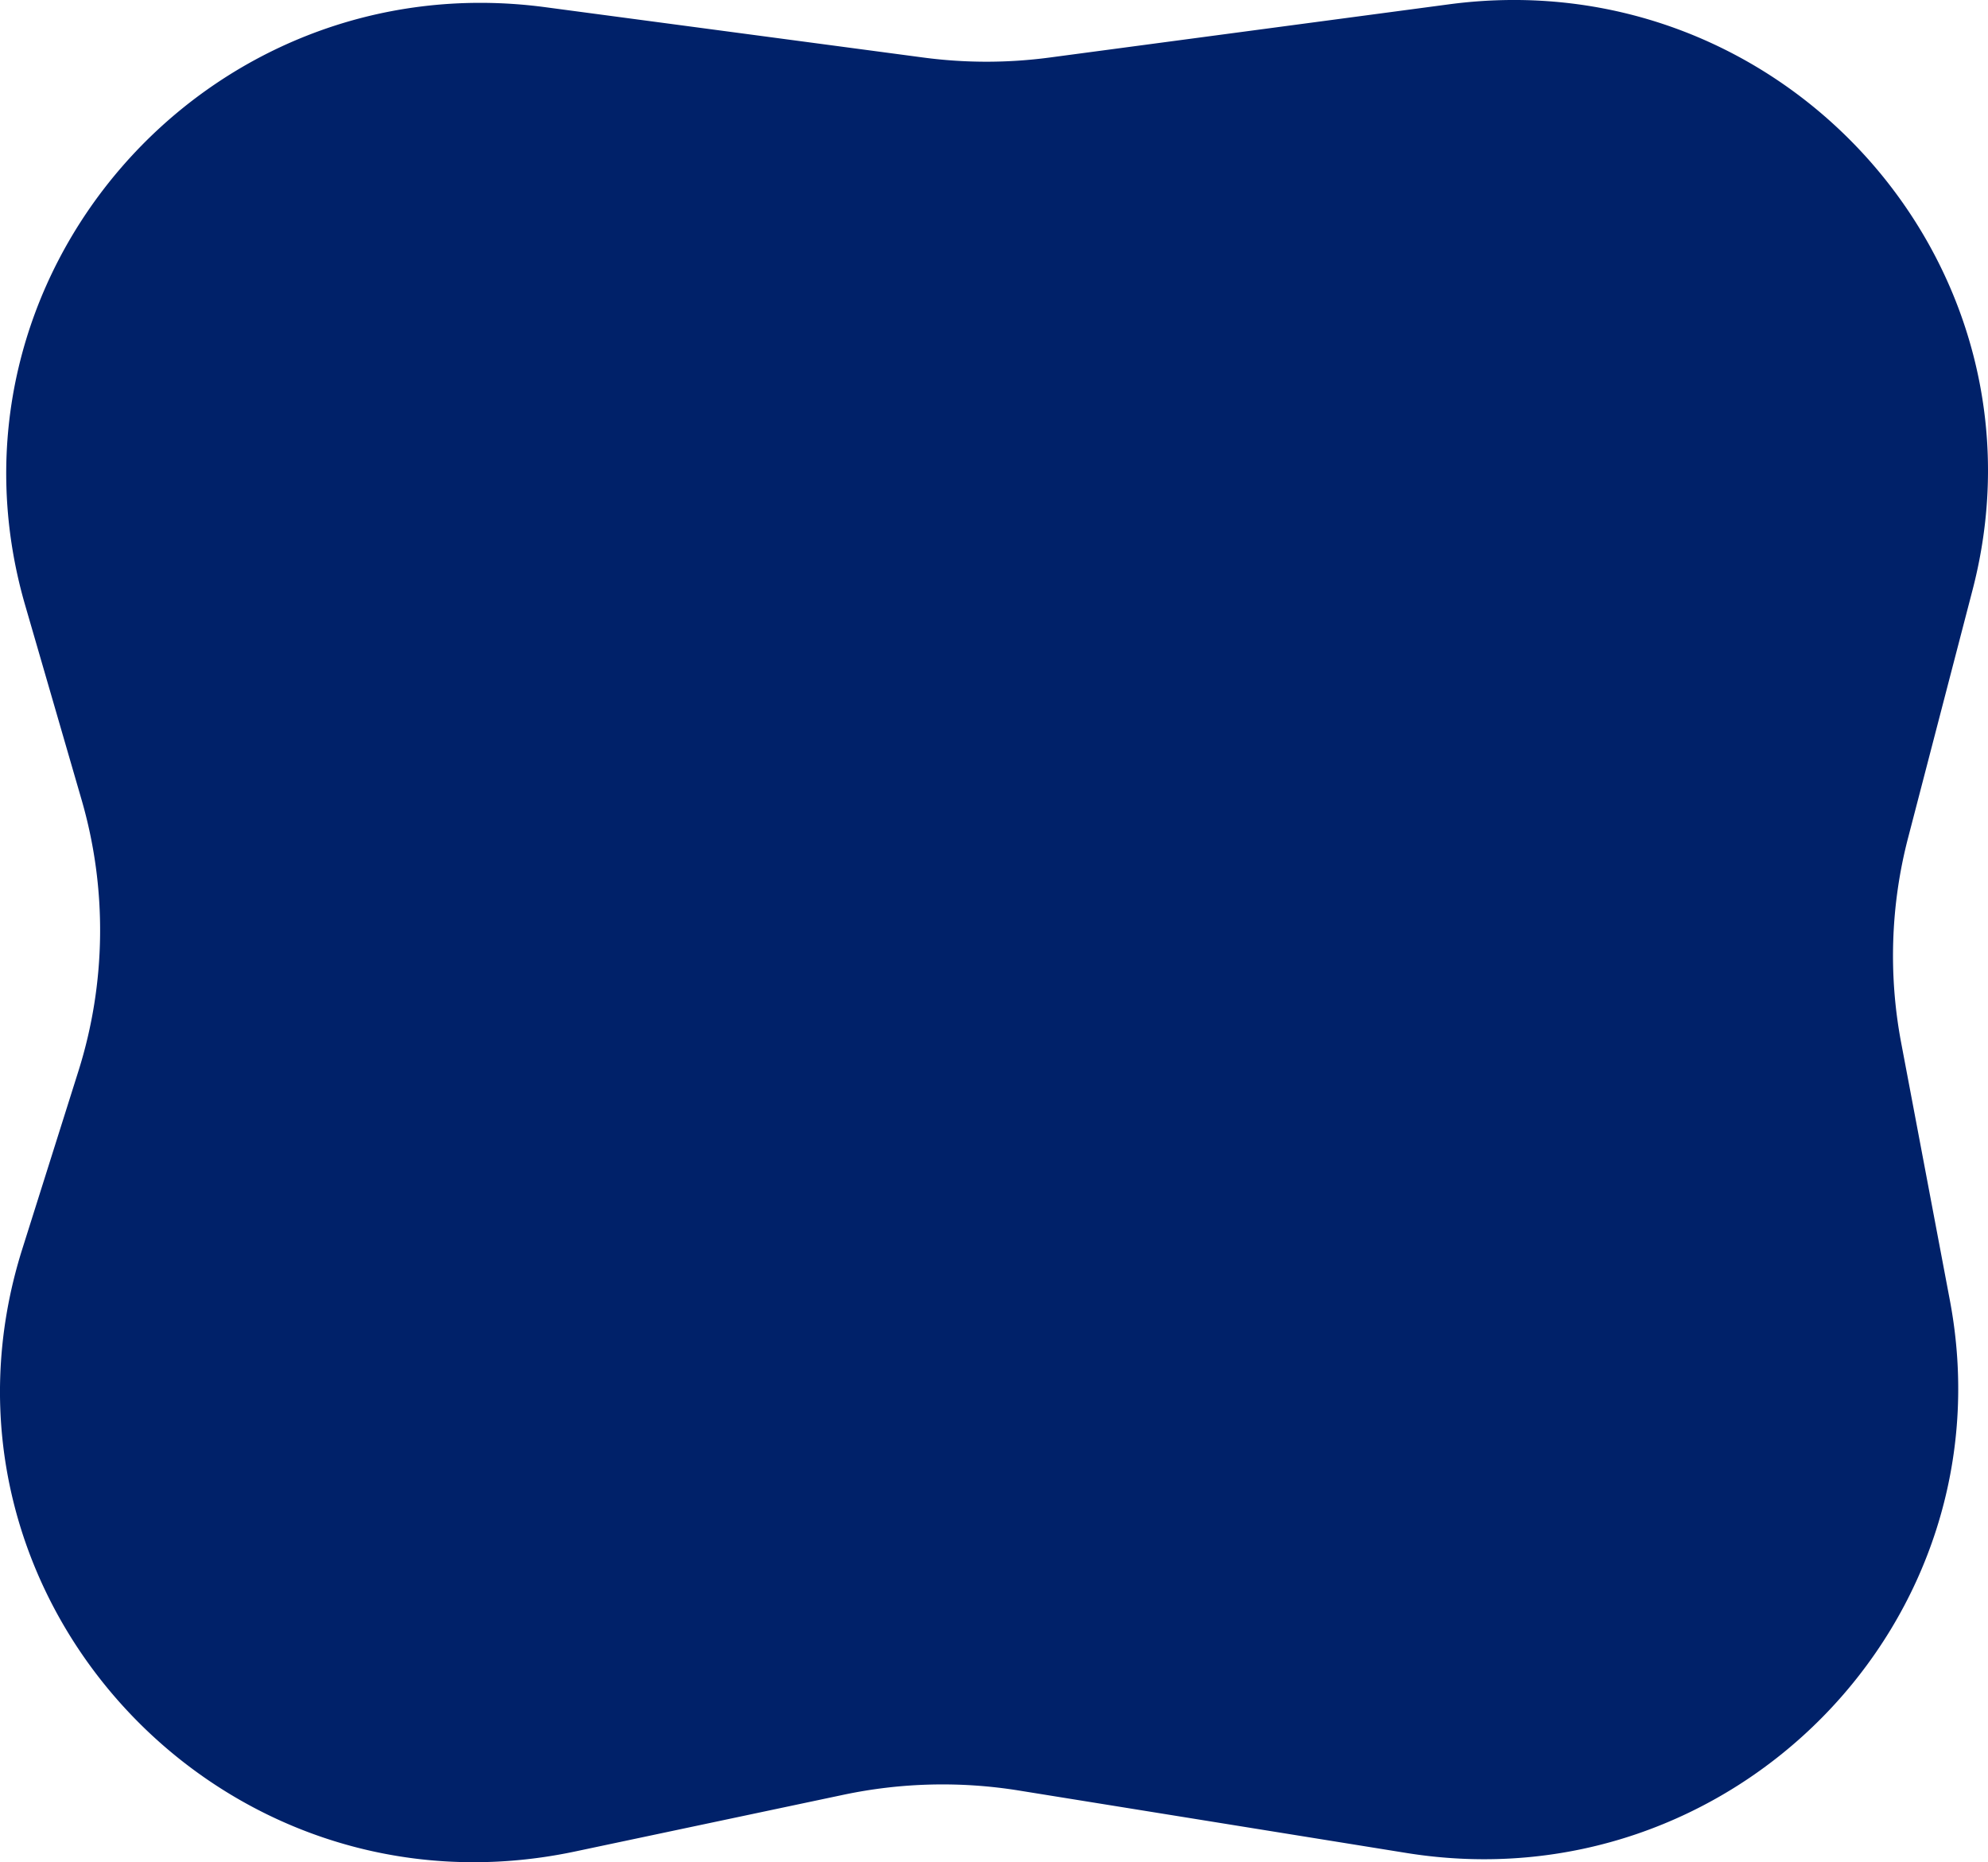 <svg xmlns="http://www.w3.org/2000/svg" width="126" height="118" fill="none"><path fill="#002169" d="M1.596 38.355C-4.418 17.621 13.009-2.415 34.562.456l23.954 3.189a30.37 30.37 0 0 0 8.015 0L91.837.274c21.198-2.822 38.529 16.556 33.185 37.104l-4.087 15.712a29.66 29.66 0 0 0-.438 12.988l3.085 16.308c3.853 20.363-13.832 38.348-34.444 35.028l-24.569-3.958a30.393 30.393 0 0 0-11.103.269l-17.021 3.596c-22.55 4.764-41.919-16.34-35.034-38.172L4.97 67.871a29.674 29.674 0 0 0 .2-17.197L1.596 38.355Z"/></svg>